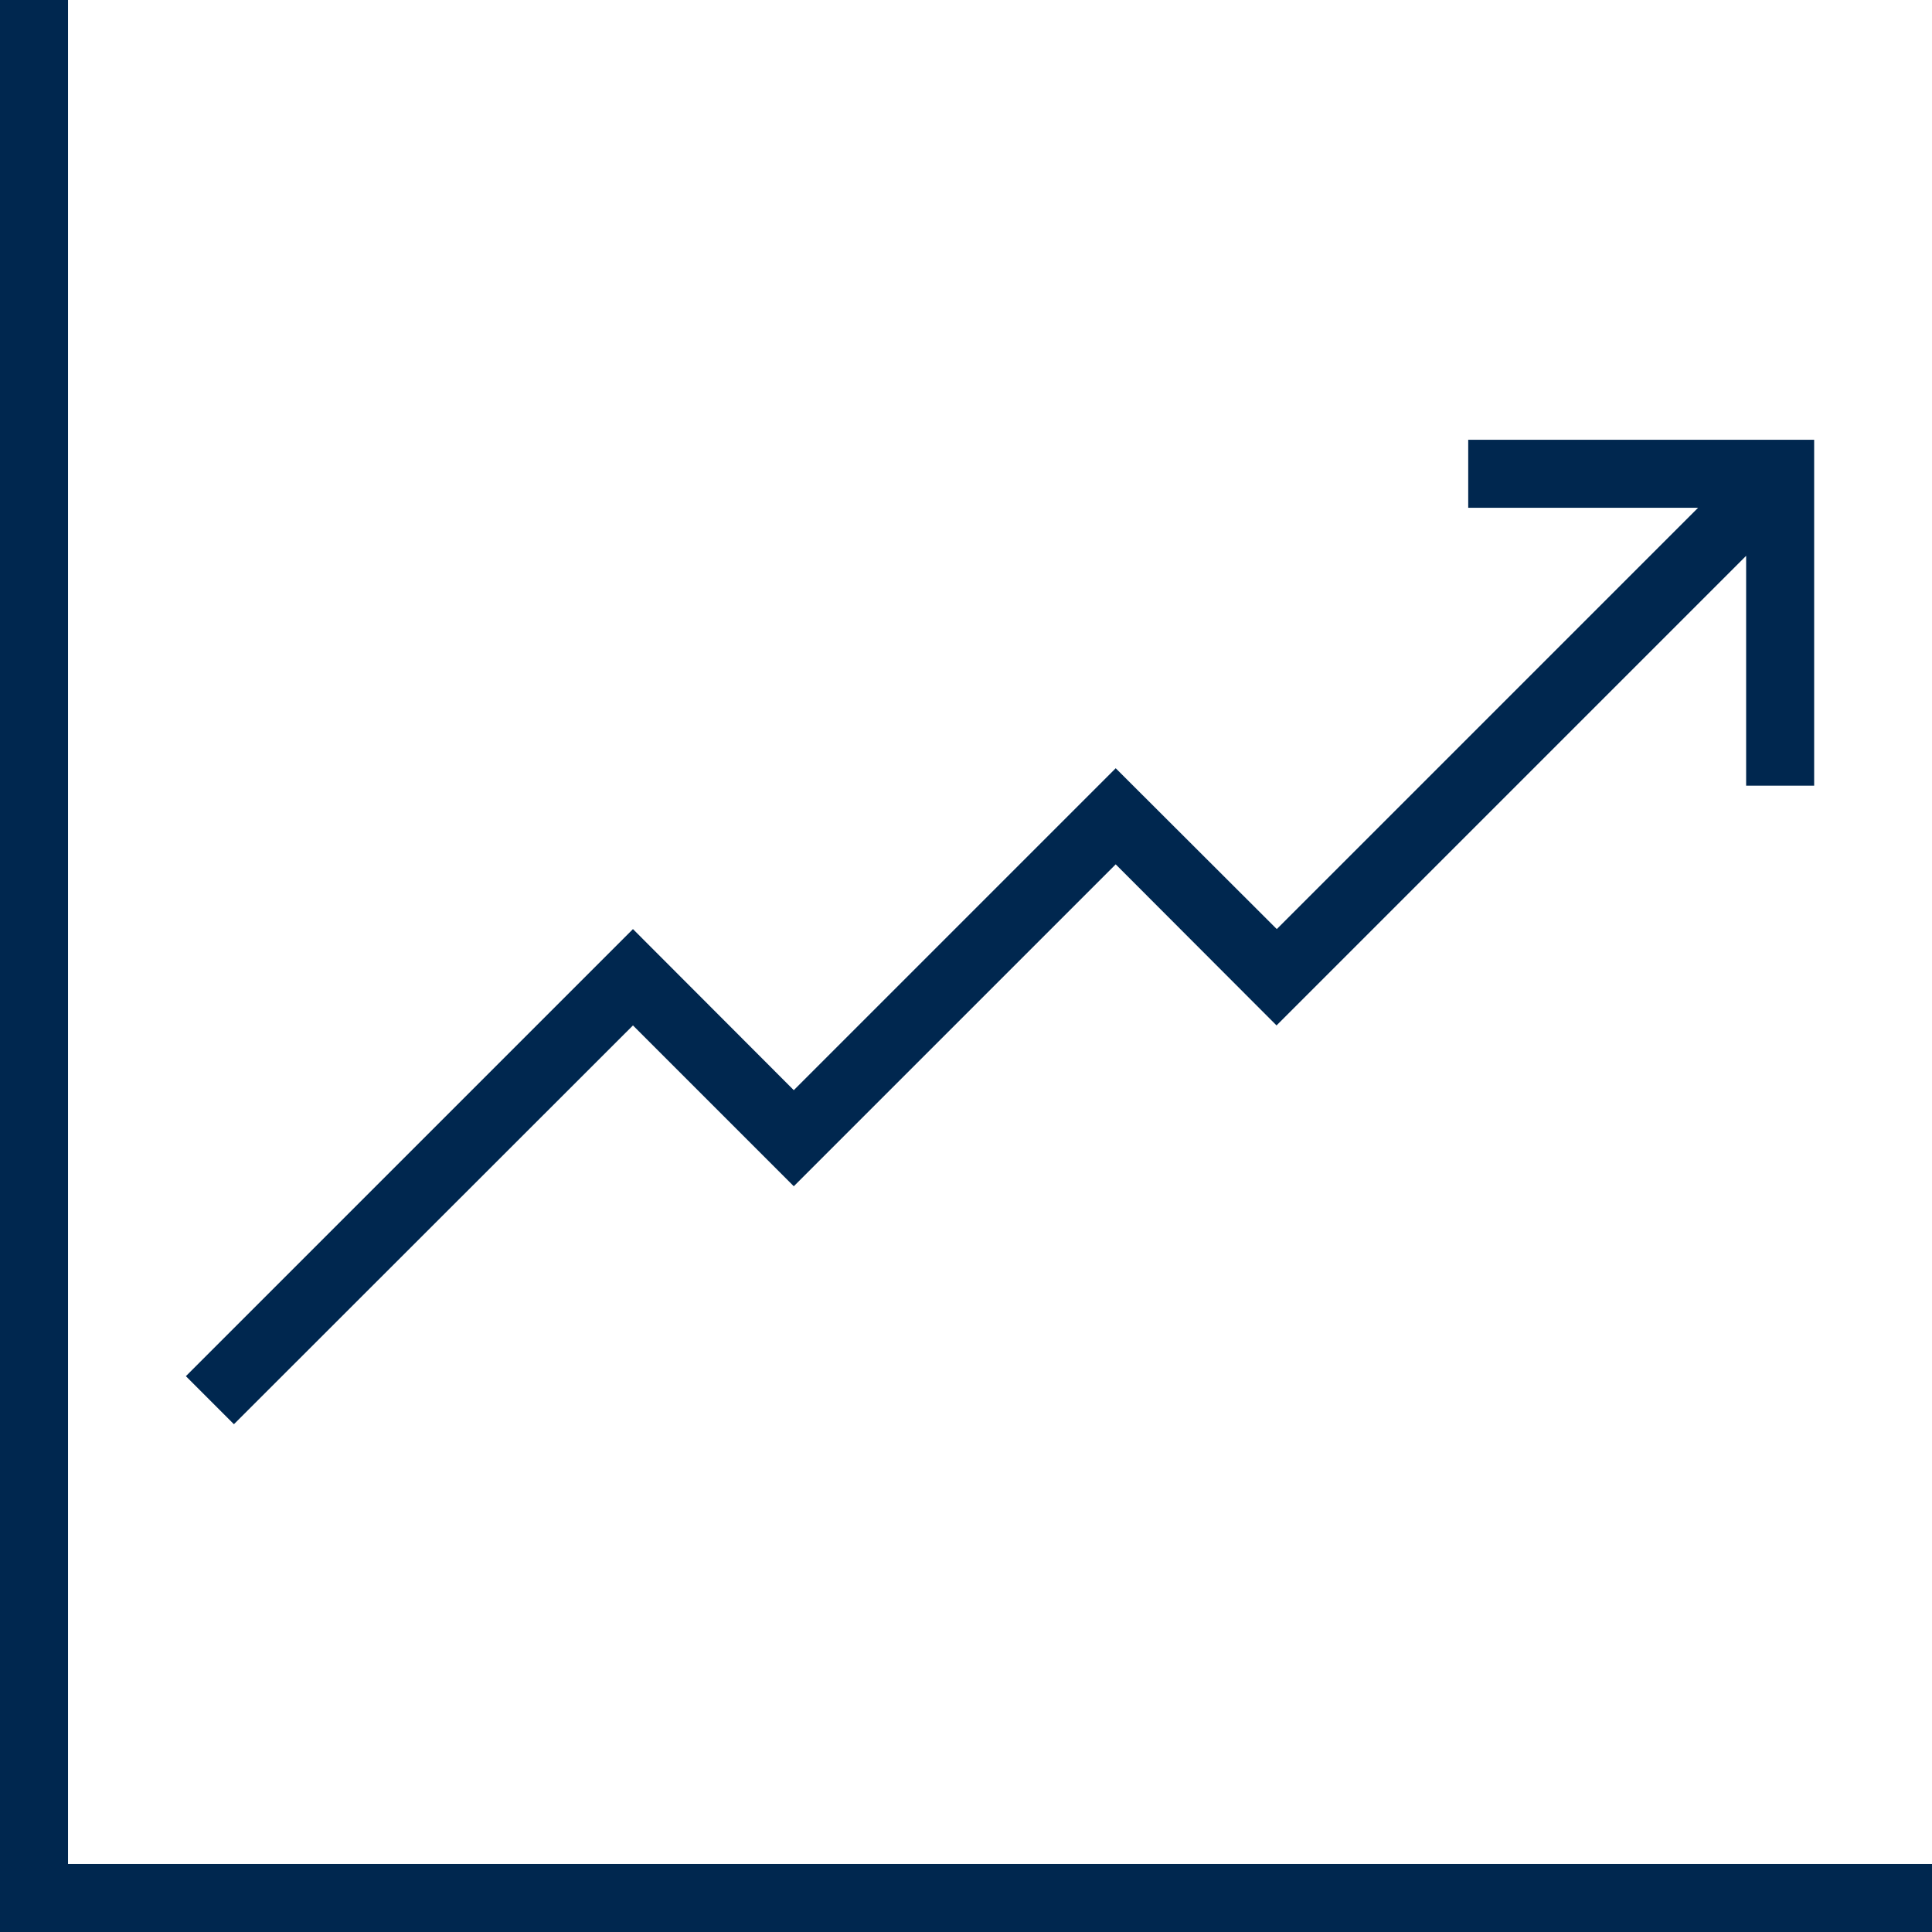 <?xml version="1.0" encoding="UTF-8"?><svg id="Laag_1" xmlns="http://www.w3.org/2000/svg" viewBox="0 0 76.4 76.4"><defs><style>.cls-1{fill:#00274f;}</style></defs><path class="cls-1" d="M2.69,73.71V0H0V76.4H76.4v-2.69H2.69Z"/><polygon class="cls-1" points="71.74 31.07 71.74 17.39 58.06 17.39 58.06 20.08 67.15 20.08 50.49 36.74 44.12 30.38 31.39 43.11 25.03 36.74 7.35 54.42 9.25 56.32 25.03 40.55 31.39 46.91 44.12 34.18 50.48 40.55 69.05 21.98 69.05 31.07 71.74 31.07"/></svg>